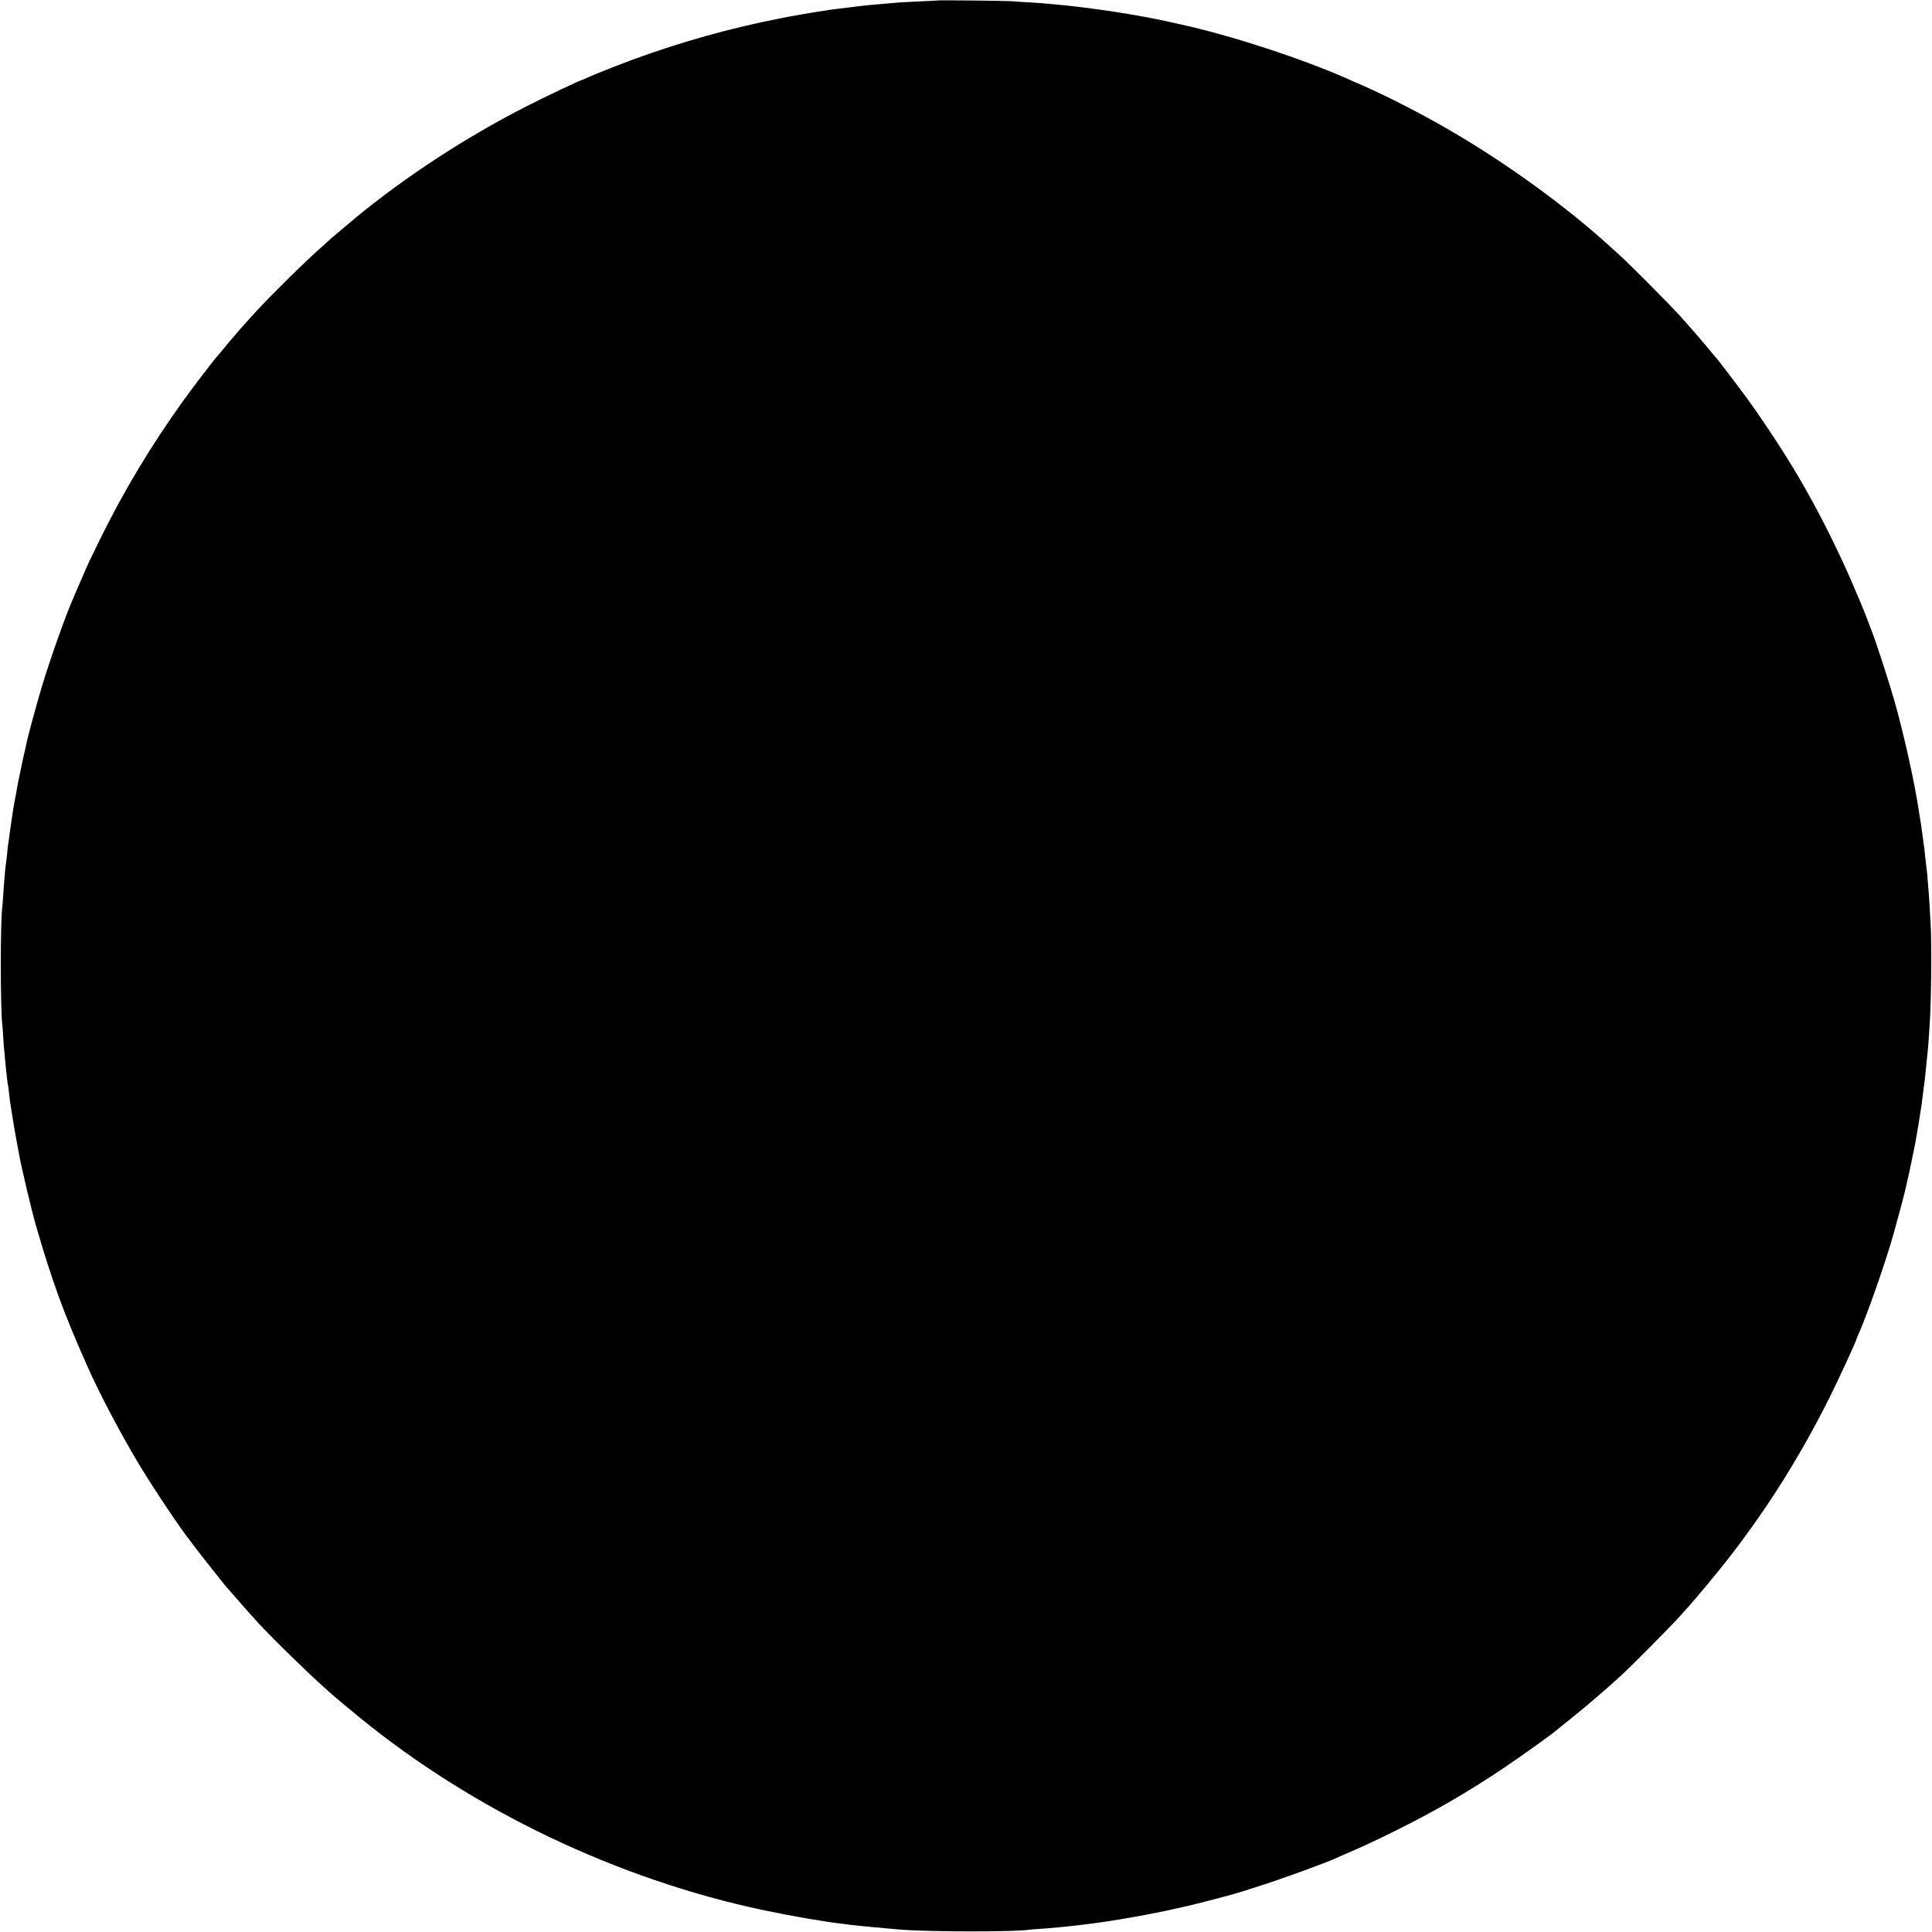 <?xml version="1.0" standalone="no"?>
<!DOCTYPE svg PUBLIC "-//W3C//DTD SVG 20010904//EN"
 "http://www.w3.org/TR/2001/REC-SVG-20010904/DTD/svg10.dtd">
<svg version="1.0" xmlns="http://www.w3.org/2000/svg"
 width="2048pt" height="2048pt" viewBox="0 0 2048 2048"
 preserveAspectRatio="xMidYMid meet">
<g transform="translate(0,2048) scale(0.1,-0.1)"
fill="#000000" stroke="none">
<path d="M9938 20475 c-2 -1 -79 -5 -172 -9 -94 -4 -193 -9 -220 -11 -28 -3
-107 -9 -176 -15 -126 -11 -196 -17 -260 -25 -19 -3 -73 -9 -120 -15 -135 -16
-163 -20 -200 -25 -38 -6 -150 -23 -190 -30 -50 -8 -206 -35 -230 -40 -14 -3
-59 -12 -100 -20 -513 -99 -1054 -250 -1565 -438 -170 -63 -404 -156 -483
-192 -29 -14 -55 -25 -58 -25 -15 0 -386 -176 -589 -280 -637 -325 -1276 -742
-1810 -1182 -51 -42 -238 -200 -250 -211 -7 -7 -85 -77 -174 -157 -144 -130
-464 -447 -611 -605 -119 -128 -256 -285 -355 -405 -38 -47 -72 -87 -75 -90
-17 -14 -262 -335 -354 -463 -339 -472 -628 -951 -880 -1462 -89 -180 -166
-342 -166 -350 0 -2 -13 -32 -29 -67 -16 -35 -41 -92 -56 -128 -15 -36 -33
-78 -40 -95 -75 -167 -244 -644 -330 -929 -58 -192 -156 -555 -169 -626 -2
-14 -12 -56 -21 -95 -9 -38 -19 -81 -21 -95 -2 -14 -13 -65 -24 -115 -11 -49
-24 -117 -30 -150 -5 -33 -12 -71 -15 -85 -11 -55 -25 -137 -29 -165 -2 -16
-8 -59 -14 -95 -6 -36 -13 -87 -17 -115 -8 -66 -15 -114 -20 -145 -2 -14 -7
-56 -10 -95 -4 -38 -8 -77 -10 -85 -2 -8 -7 -51 -11 -95 -3 -44 -8 -91 -9
-105 -2 -14 -6 -74 -10 -135 -4 -60 -8 -121 -10 -134 -22 -132 -22 -1065 -1
-1251 3 -19 7 -86 11 -148 4 -63 8 -121 10 -130 1 -9 6 -53 9 -97 4 -44 9 -93
11 -110 2 -16 7 -57 10 -89 3 -32 7 -62 9 -65 2 -3 7 -40 11 -81 4 -41 9 -84
11 -95 2 -11 11 -65 19 -120 8 -55 26 -163 40 -240 14 -77 30 -162 35 -190 25
-143 135 -609 185 -780 168 -578 290 -913 533 -1460 132 -300 361 -734 560
-1065 152 -251 433 -672 539 -805 4 -6 28 -37 53 -70 48 -65 308 -393 325
-411 5 -6 33 -37 60 -69 63 -74 213 -243 279 -315 166 -180 563 -566 740 -721
22 -19 47 -41 55 -49 13 -12 203 -171 286 -238 1206 -985 2732 -1713 4280
-2041 285 -60 670 -127 845 -145 30 -4 66 -8 80 -11 24 -4 380 -38 520 -49
302 -26 1249 -26 1375 -1 11 2 64 6 117 9 85 5 285 24 433 42 340 39 795 121
1165 210 176 42 486 125 540 144 14 5 93 30 175 56 215 67 718 250 810 294 11
5 56 25 100 44 185 79 283 124 520 241 418 206 776 413 1160 670 176 118 548
384 565 405 3 3 71 58 152 122 143 114 398 332 528 453 112 103 532 526 615
619 44 49 93 103 108 120 75 82 336 397 439 531 413 537 740 1060 1049 1675
98 196 289 609 289 626 0 3 8 24 19 47 93 208 286 759 371 1058 34 121 114
417 125 469 2 8 13 56 24 105 19 80 75 350 87 415 5 29 21 119 29 170 3 19 8
47 10 63 15 84 30 191 40 277 4 30 8 66 10 80 7 42 17 141 30 275 3 33 8 76
10 95 2 19 7 76 10 125 3 50 8 117 10 150 17 236 23 846 11 1060 -4 55 -8 145
-11 200 -3 55 -8 120 -10 145 -2 25 -7 79 -10 120 -3 41 -7 91 -10 110 -2 19
-7 58 -10 85 -13 125 -16 151 -40 324 -8 62 -17 123 -20 135 -2 11 -7 39 -10
61 -40 288 -167 864 -266 1205 -65 223 -188 602 -234 720 -7 19 -32 85 -55
145 -23 61 -50 128 -60 150 -10 22 -41 95 -69 162 -136 326 -336 731 -521
1058 -57 100 -125 215 -144 245 -12 19 -49 78 -81 130 -90 146 -262 402 -381
567 -93 129 -337 449 -354 463 -3 3 -25 30 -50 60 -65 80 -230 271 -329 380
-97 107 -524 537 -616 620 -34 30 -83 75 -110 100 -470 430 -1116 898 -1720
1247 -300 174 -676 366 -939 480 -44 18 -94 40 -110 48 -482 217 -1275 476
-1806 590 -41 9 -82 18 -90 20 -328 75 -847 155 -1240 190 -133 12 -157 14
-260 20 -58 3 -132 8 -165 11 -60 6 -802 14 -807 9z"/>
</g>
</svg>

